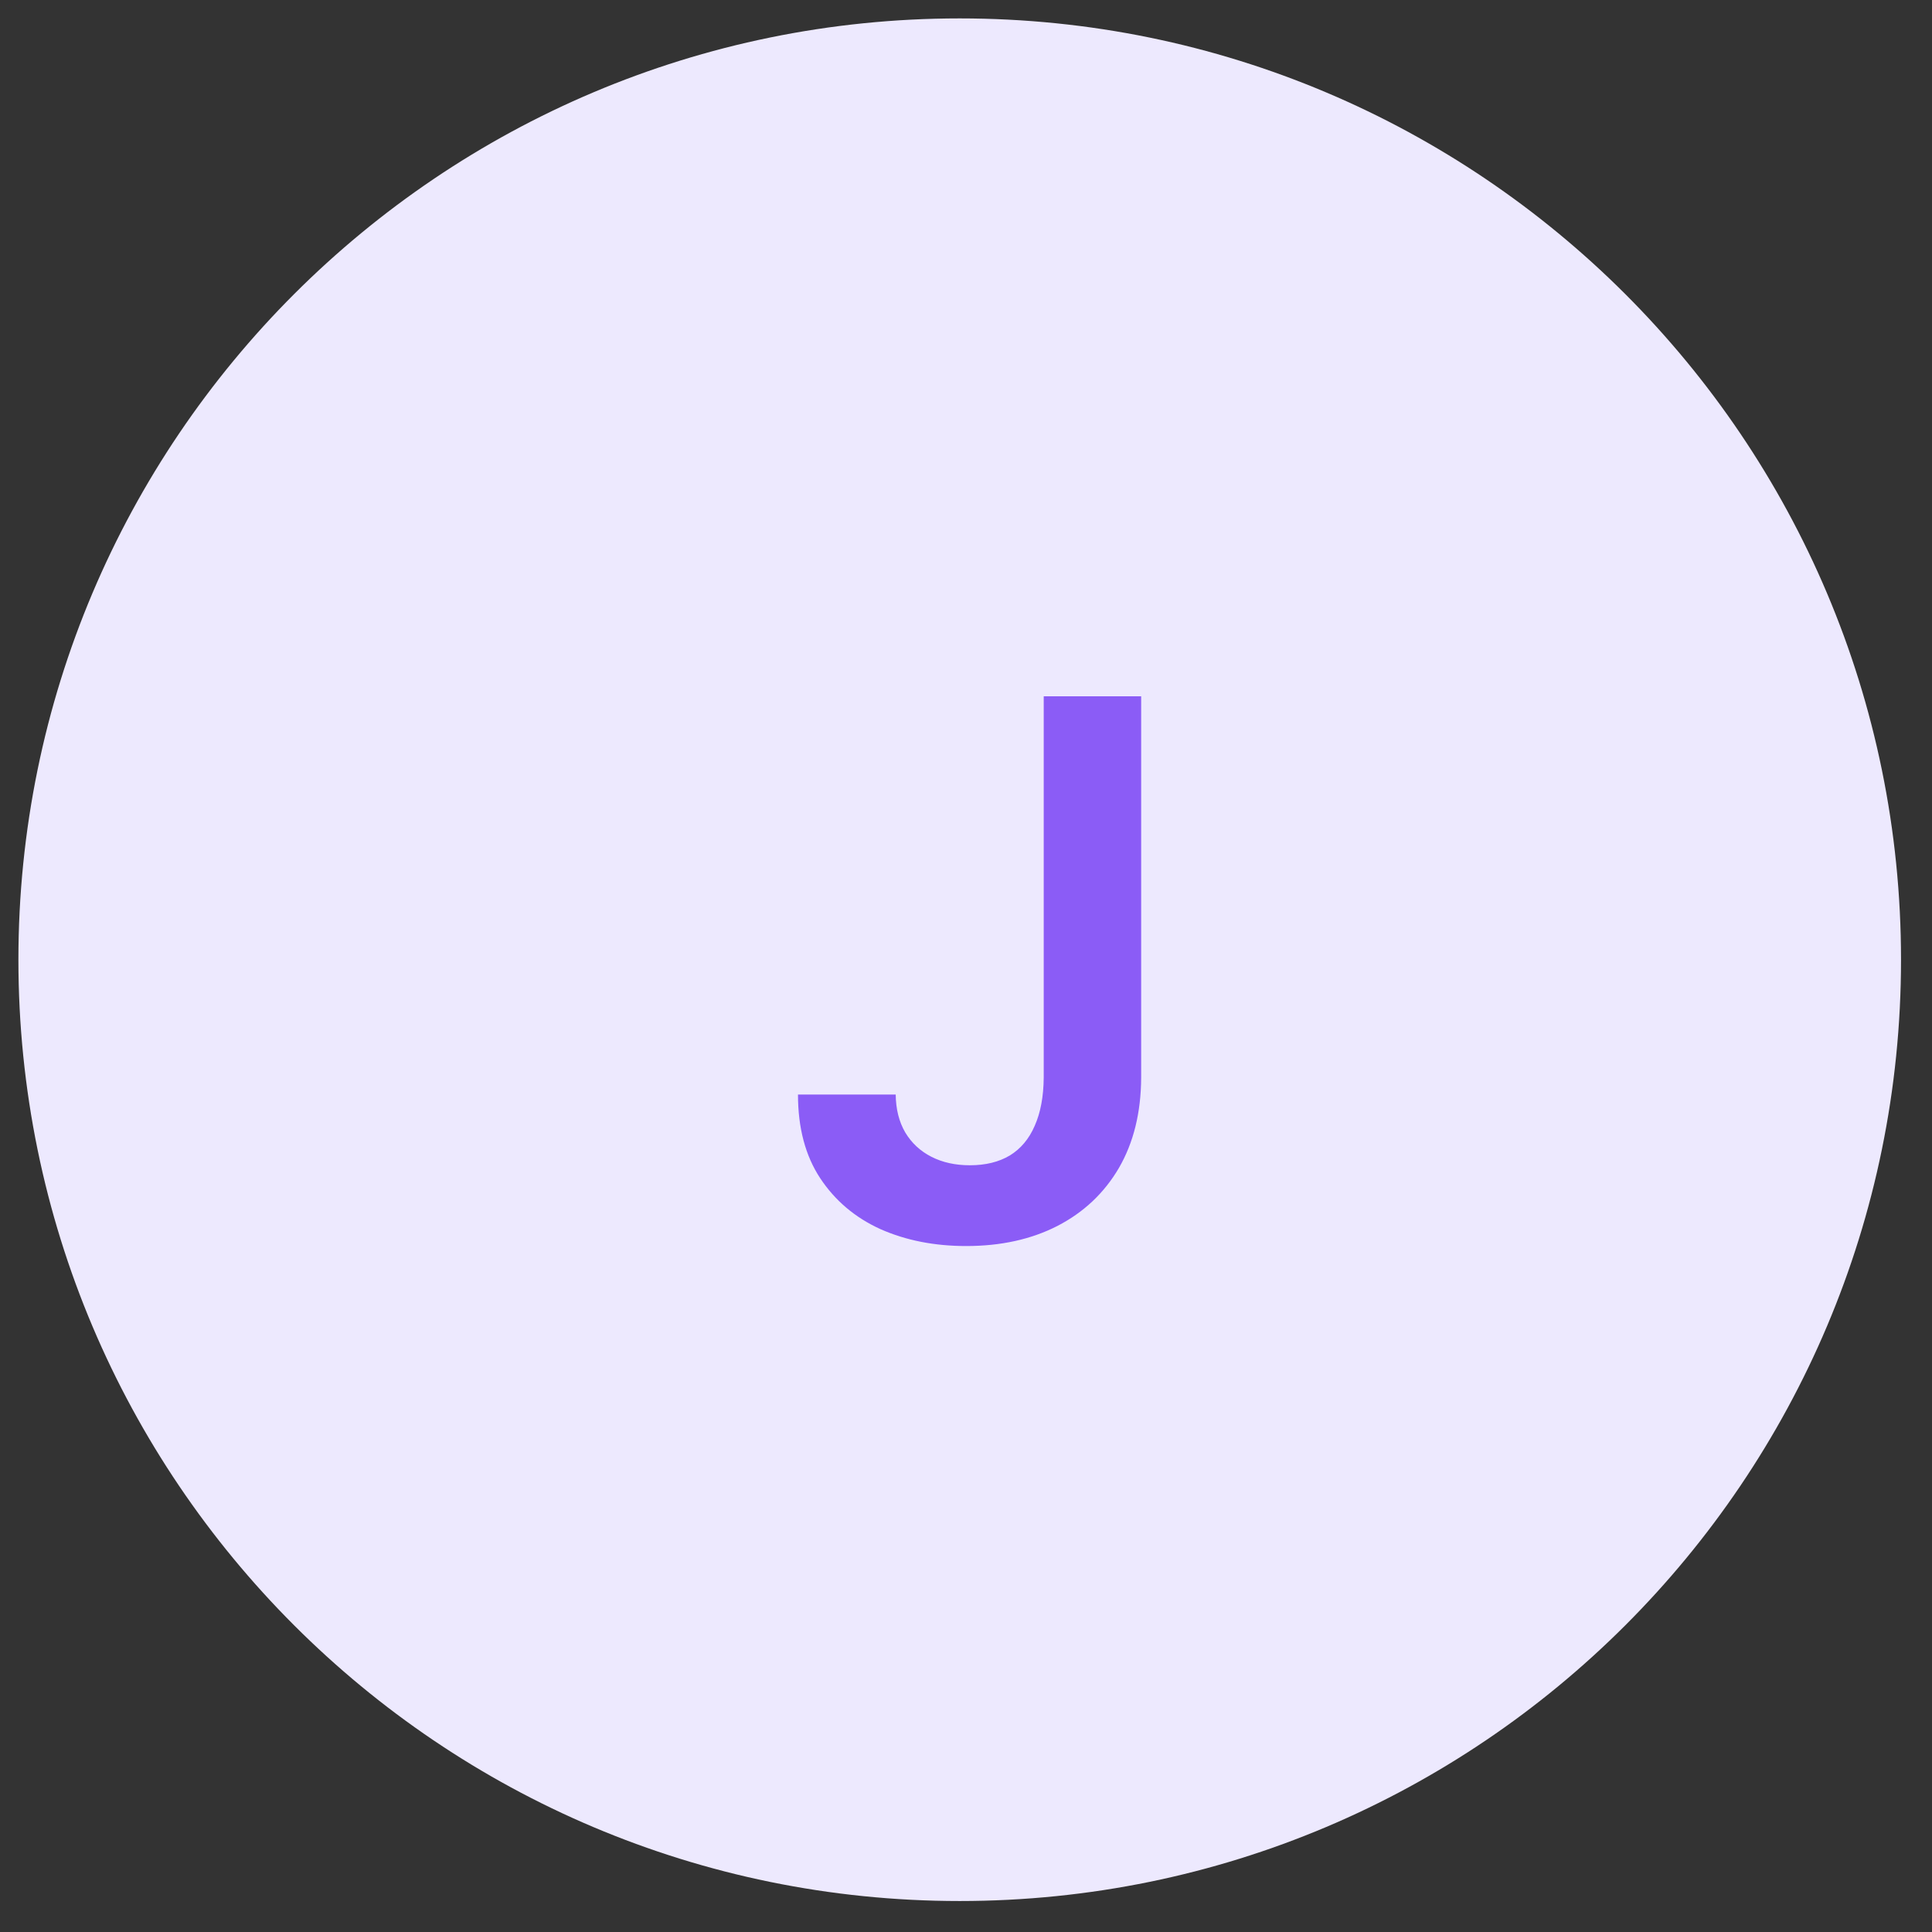 <?xml version="1.0" encoding="UTF-8"?>
<svg xmlns="http://www.w3.org/2000/svg" width="57" height="57" viewBox="0 0 57 57" fill="none">
  <rect x="0" y="0" width="57" height="57" fill="#333333" stroke="none"/>
  <path d="M0.543 28.314C0.543 12.977 12.977 0.543 28.314 0.543V0.543C43.652 0.543 56.086 12.977 56.086 28.314V28.314C56.086 43.652 43.652 56.086 28.314 56.086V56.086C12.977 56.086 0.543 43.652 0.543 28.314V28.314Z" fill="#EDE9FE"></path>
  <path d="M30.793 20.543H33.668V31.793C33.663 32.824 33.444 33.712 33.012 34.457C32.579 35.197 31.975 35.767 31.199 36.168C30.428 36.564 29.53 36.762 28.504 36.762C27.566 36.762 26.723 36.595 25.973 36.262C25.228 35.923 24.637 35.423 24.199 34.762C23.762 34.1 23.543 33.277 23.543 32.293H26.426C26.431 32.725 26.525 33.098 26.707 33.41C26.895 33.723 27.152 33.962 27.48 34.129C27.809 34.296 28.186 34.379 28.613 34.379C29.077 34.379 29.47 34.283 29.793 34.09C30.116 33.892 30.361 33.6 30.527 33.215C30.699 32.829 30.788 32.355 30.793 31.793V20.543Z" fill="#8B5CF6"></path>
</svg>
